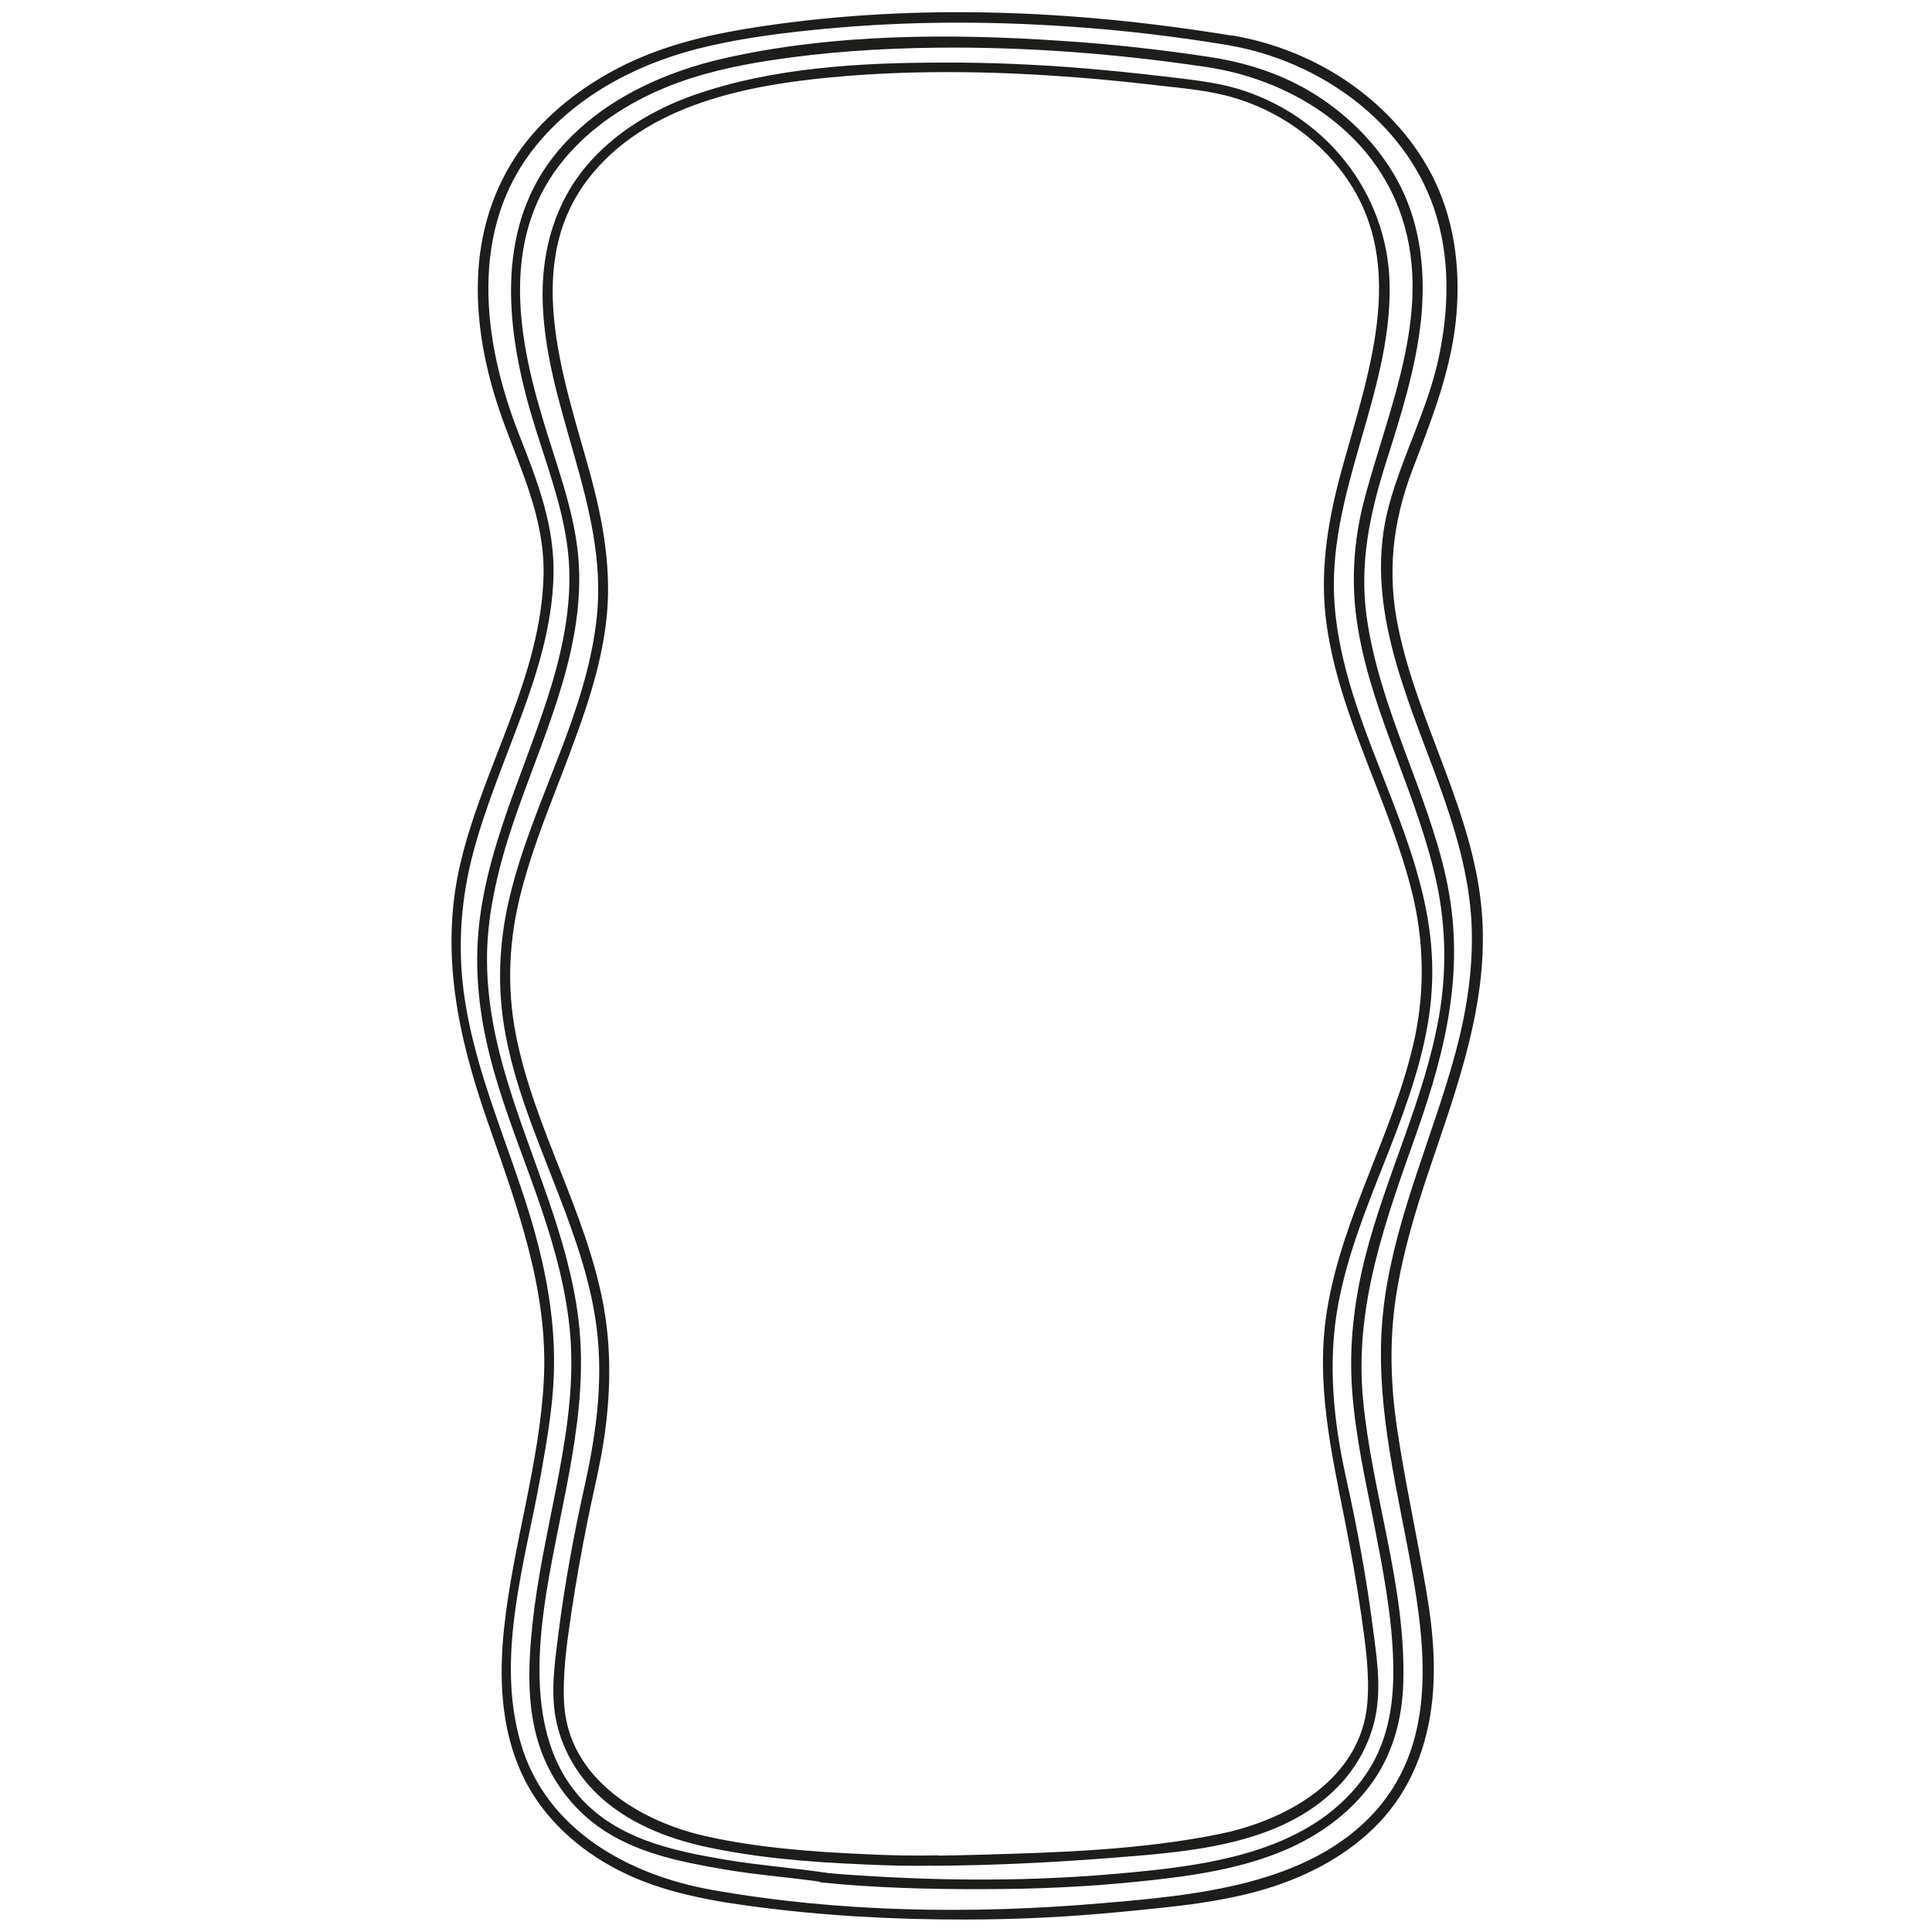 <svg viewBox="0 0 96 96" version="1.1" xmlns="http://www.w3.org/2000/svg">
  <defs>
    <style>
      .cls-1 {
        fill: #1d1d1b;
      }
    </style>
  </defs>
  
  <g>
    <g id="Calque_1">
      <g>
        <path d="M61.1,2.26c4.42.77,8.66,3.73,10.15,8.08.83,2.42.76,5.05.22,7.52s-1.78,4.78-2.45,7.24c-1.29,4.76.82,9.33,2.43,13.72.83,2.28,1.55,4.62,1.67,7.06.1,2.17-.23,4.31-.79,6.4-1.1,4.1-2.92,8-3.52,12.23s.33,8.2,1.11,12.26c.84,4.41,1.71,9.56-1.58,13.23s-8.94,4.18-13.7,4.58c-6.37.54-12.94.45-19.25-.67-4.17-.74-8.27-2.99-9.52-7.31s.22-8.97.99-13.24c.34-1.9.68-3.82.67-5.75,0-2.18-.39-4.34-.97-6.43-1.12-4.01-3-7.82-3.53-11.99-.29-2.31-.11-4.6.49-6.85s1.56-4.53,2.39-6.78,1.51-4.49,1.59-6.85c.09-2.56-.8-4.81-1.72-7.15-1.81-4.61-2.5-10.16.82-14.28,2.15-2.67,5.37-4.26,8.66-5,1.89-.43,3.83-.67,5.76-.85,4.02-.38,8.08-.39,12.12-.11,2.68.18,5.34.5,7.99.94.31.05.45-.43.13-.48-7.98-1.32-16.29-1.66-24.3-.33-2.02.34-4,.84-5.86,1.74s-3.68,2.23-4.99,3.91c-1.43,1.83-2.19,4.04-2.34,6.34-.16,2.48.34,4.98,1.17,7.31.92,2.57,2.11,4.96,2.07,7.76-.09,5.08-3.01,9.57-4.14,14.42-1.02,4.37-.11,8.57,1.33,12.72s3.07,8.43,2.82,12.97c-.22,4.14-1.53,8.15-1.97,12.26-.26,2.42-.17,4.95.85,7.2.9,2,2.54,3.58,4.44,4.64,2.14,1.2,4.53,1.66,6.93,1.99,3.55.48,7.14.68,10.72.67,2.57,0,5.15-.13,7.71-.38s5.19-.47,7.63-1.28c2.05-.68,4.01-1.79,5.45-3.43,1.54-1.76,2.27-3.98,2.43-6.29s-.23-4.41-.63-6.58-.84-4.28-1.16-6.44-.39-4.34-.06-6.52.99-4.37,1.71-6.49c1.39-4.11,2.92-8.25,2.56-12.66-.41-4.97-3.15-9.29-4.15-14.11-.56-2.69-.29-5.23.68-7.79.91-2.4,1.85-4.72,2.16-7.29.28-2.42.03-4.92-1.03-7.14-.92-1.91-2.38-3.53-4.1-4.76s-3.78-2.08-5.9-2.45c-.31-.05-.45.43-.13.48Z" class="cls-1"></path>
        <path d="M41,93.05c-1.62-.24-3.26-.36-4.88-.63-2.18-.37-4.49-.82-6.3-2.19-3.44-2.61-3.28-7.25-2.67-11.1.71-4.47,2.14-8.94,1.6-13.51-.49-4.13-2.32-7.89-3.52-11.83-.63-2.06-1.06-4.18-1.03-6.35s.59-4.44,1.31-6.57c1.36-4.03,3.36-8.05,3.27-12.4-.05-2.41-.89-4.68-1.6-6.96s-1.36-4.75-1.34-7.21.7-4.61,2.22-6.42c1.33-1.59,3.12-2.76,5.03-3.54,1.66-.68,3.42-1.07,5.19-1.34,2.73-.42,5.5-.6,8.26-.63,4.48-.05,8.97.3,13.4.96,4.11.61,8.06,3.04,9.58,7.07,1.81,4.82-.48,9.72-1.71,14.36-.58,2.17-.7,4.34-.32,6.55s1.12,4.23,1.88,6.28,1.56,4.14,2.02,6.3.5,4.42.11,6.63c-.73,4.14-2.66,7.94-3.68,12-.54,2.16-.8,4.39-.63,6.62s.64,4.35,1.07,6.5c.45,2.31.91,4.63.97,6.99.05,2.11-.27,4.1-1.56,5.82-2.78,3.68-7.85,4.27-12.12,4.65s-8.47.37-12.69.1c-.68-.04-1.36-.09-2.04-.16-.32-.03-.32.47,0,.5,2.68.27,5.39.34,8.08.33,2.54,0,5.08-.11,7.61-.37,2.37-.24,4.83-.56,7.05-1.45,1.74-.69,3.34-1.78,4.48-3.28s1.64-3.29,1.69-5.19c.13-4.76-1.55-9.32-2-14.02s1.13-8.94,2.66-13.27,2.42-8.28,1.47-12.64-3.32-8.47-3.95-12.99c-.37-2.64.15-5.11.94-7.62.74-2.34,1.5-4.69,1.76-7.15.23-2.26.01-4.58-1.02-6.63-.88-1.74-2.24-3.2-3.84-4.3-1.71-1.17-3.62-1.82-5.66-2.13-2.44-.37-4.89-.64-7.35-.8-5.5-.37-11.27-.36-16.68.85-3.13.7-6.24,2.13-8.34,4.63-3.07,3.66-2.62,8.54-1.39,12.85.71,2.5,1.77,4.97,1.94,7.59.14,2.29-.36,4.55-1.06,6.72-1.37,4.27-3.49,8.39-3.5,12.97s1.8,8.32,3.17,12.36c.72,2.12,1.31,4.29,1.47,6.53.18,2.6-.27,5.15-.77,7.69-.42,2.14-.89,4.29-1.12,6.46s-.3,4.39.45,6.38c.56,1.48,1.52,2.76,2.8,3.69,1.82,1.32,4.11,1.77,6.28,2.14,1.62.28,3.25.39,4.88.63.31.05.45-.43.13-.48h0Z" class="cls-1"></path>
        <path d="M46.61,92.19c-1.24.03-2.48,0-3.71-.06-2.61-.12-5.28-.32-7.83-.89-3.29-.74-6.83-2.87-7.04-6.6-.08-1.49.14-3.02.36-4.5s.5-3.06.81-4.59c.21-1.07.47-2.12.67-3.19.45-2.47.57-5,.12-7.48-.86-4.66-3.43-8.79-4.35-13.43-.48-2.43-.35-4.84.28-7.23s1.53-4.48,2.36-6.7,1.55-4.29,1.83-6.55c.32-2.54-.13-5.03-.8-7.48-1.32-4.8-3.49-10.61.19-14.94,3.01-3.55,8.12-4.41,12.52-4.77,3.83-.31,7.7-.23,11.53.07,1.29.1,2.57.23,3.86.38s2.62.25,3.88.62c2.16.63,4.15,1.99,5.48,3.81,3.36,4.59,1.09,10.2-.21,15.09-.63,2.4-.99,4.82-.64,7.29.32,2.3,1.11,4.51,1.94,6.67s1.76,4.4,2.32,6.7.63,4.75.12,7.15c-1,4.66-3.6,8.82-4.36,13.54-.58,3.58.2,6.99.89,10.48.3,1.52.58,3.06.8,4.6.21,1.46.44,2.99.31,4.47-.33,3.77-4.01,5.8-7.34,6.48-3.88.79-7.94.92-11.89,1.03-.78.02-1.55.04-2.33.05-.32,0-.32.5,0,.5,2.85-.02,5.71-.15,8.55-.37,3.92-.31,8.62-.56,11.54-3.55.99-1.01,1.69-2.33,1.92-3.74s0-2.85-.18-4.22c-.32-2.48-.78-4.94-1.32-7.38-.63-2.82-.93-5.74-.4-8.61.44-2.39,1.34-4.66,2.23-6.91s1.8-4.59,2.22-7.02.24-4.63-.35-6.9c-1.2-4.69-3.87-9-4.27-13.89-.45-5.53,2.84-10.5,2.73-16-.1-4.58-3.24-8.45-7.62-9.73-1.19-.34-2.44-.45-3.66-.6-1.36-.16-2.73-.3-4.1-.41-2.26-.18-4.52-.28-6.78-.27-4.12,0-8.47.24-12.4,1.61-2.05.72-3.99,1.89-5.39,3.57-1.49,1.79-2.14,4.03-2.14,6.35.02,5.48,3.26,10.44,2.7,15.97-.5,4.91-3.21,9.23-4.34,13.98-.54,2.26-.63,4.54-.2,6.82.45,2.42,1.38,4.72,2.27,7s1.79,4.59,2.18,7.03c.46,2.83.09,5.67-.53,8.44-.54,2.43-.99,4.89-1.3,7.35-.17,1.35-.38,2.8-.13,4.14.27,1.45,1.03,2.79,2.09,3.8,1.46,1.39,3.39,2.16,5.33,2.59,2.57.56,5.24.77,7.86.88,1.24.06,2.48.09,3.71.06.32,0,.32-.51,0-.5h0Z" class="cls-1"></path>
      </g>
    </g>
  </g>
</svg>